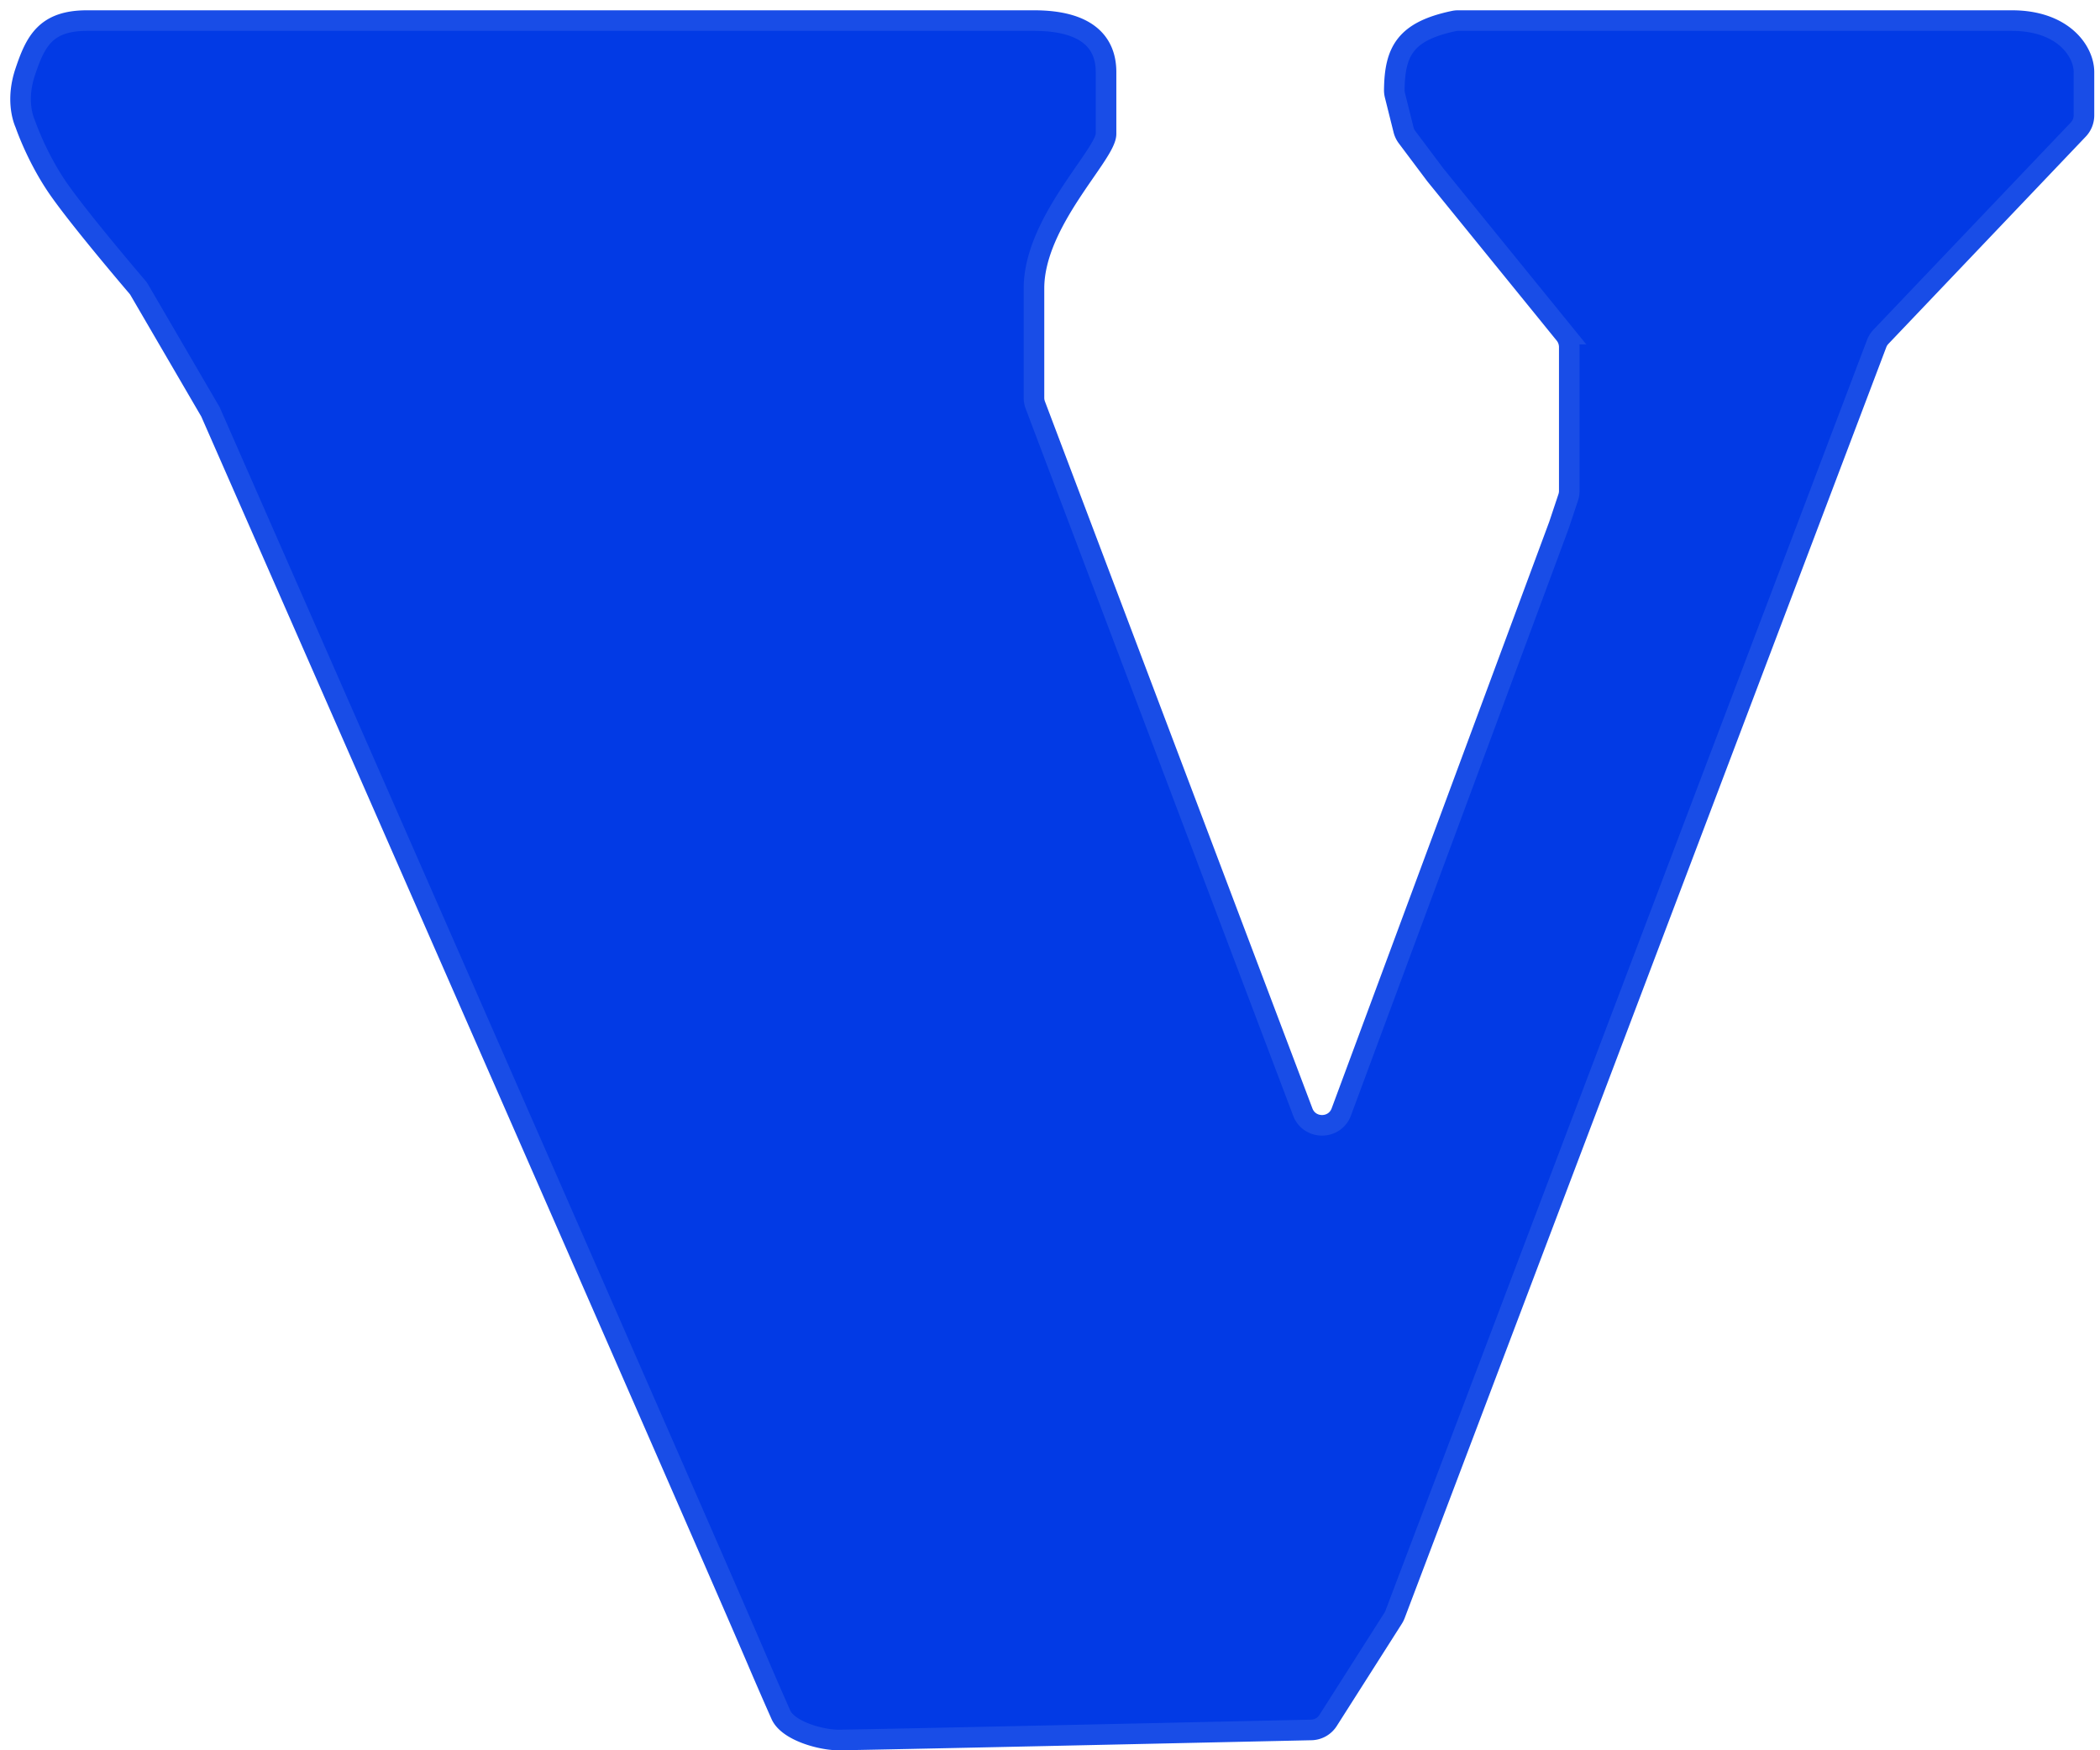 <svg xmlns="http://www.w3.org/2000/svg" width="102" height="85" fill="none"><path fill="#023AE5" stroke="#194DE7" d="M50.222 1h-46c-2 0-2.5 1-3 2.5-.426 1.277-.126 2.192-.028 2.436.018.043.036.087.051.131.11.307.602 1.62 1.477 2.933.919 1.378 3.525 4.443 3.943 4.934a.92.92 0 0 1 .103.144l3.425 5.873c.02.033.022.032.037.067.49 1.116 23.524 53.556 26.492 60.482a205.77 205.77 0 0 0 1.209 2.778c.347.778 1.939 1.222 2.791 1.222.909 0 19.566-.413 22.97-.488a.993.993 0 0 0 .817-.463l3.158-4.962c.037-.058.067-.119.092-.183L91.15 16.69a1 1 0 0 1 .21-.335l9.585-10.064a1 1 0 0 0 .276-.69V3.5c0-1-1-2.5-3.5-2.5H70.813a.892.892 0 0 0-.19.02c-2.363.496-2.88 1.465-2.9 3.356-.001.082.01.164.029.244l.421 1.685a1 1 0 0 0 .17.357l1.38 1.839 6.275 7.724a1 1 0 0 1 .224.63v6.983a1 1 0 0 1-.051.316l-.449 1.346L65.15 53.998c-.321.866-1.545.87-1.872.006L50.287 19.672a.99.99 0 0 1-.065-.353V14c0-3.232 3.5-6.5 3.5-7.5v-3c0-1.5-1-2.5-3.5-2.5Z"/></svg>